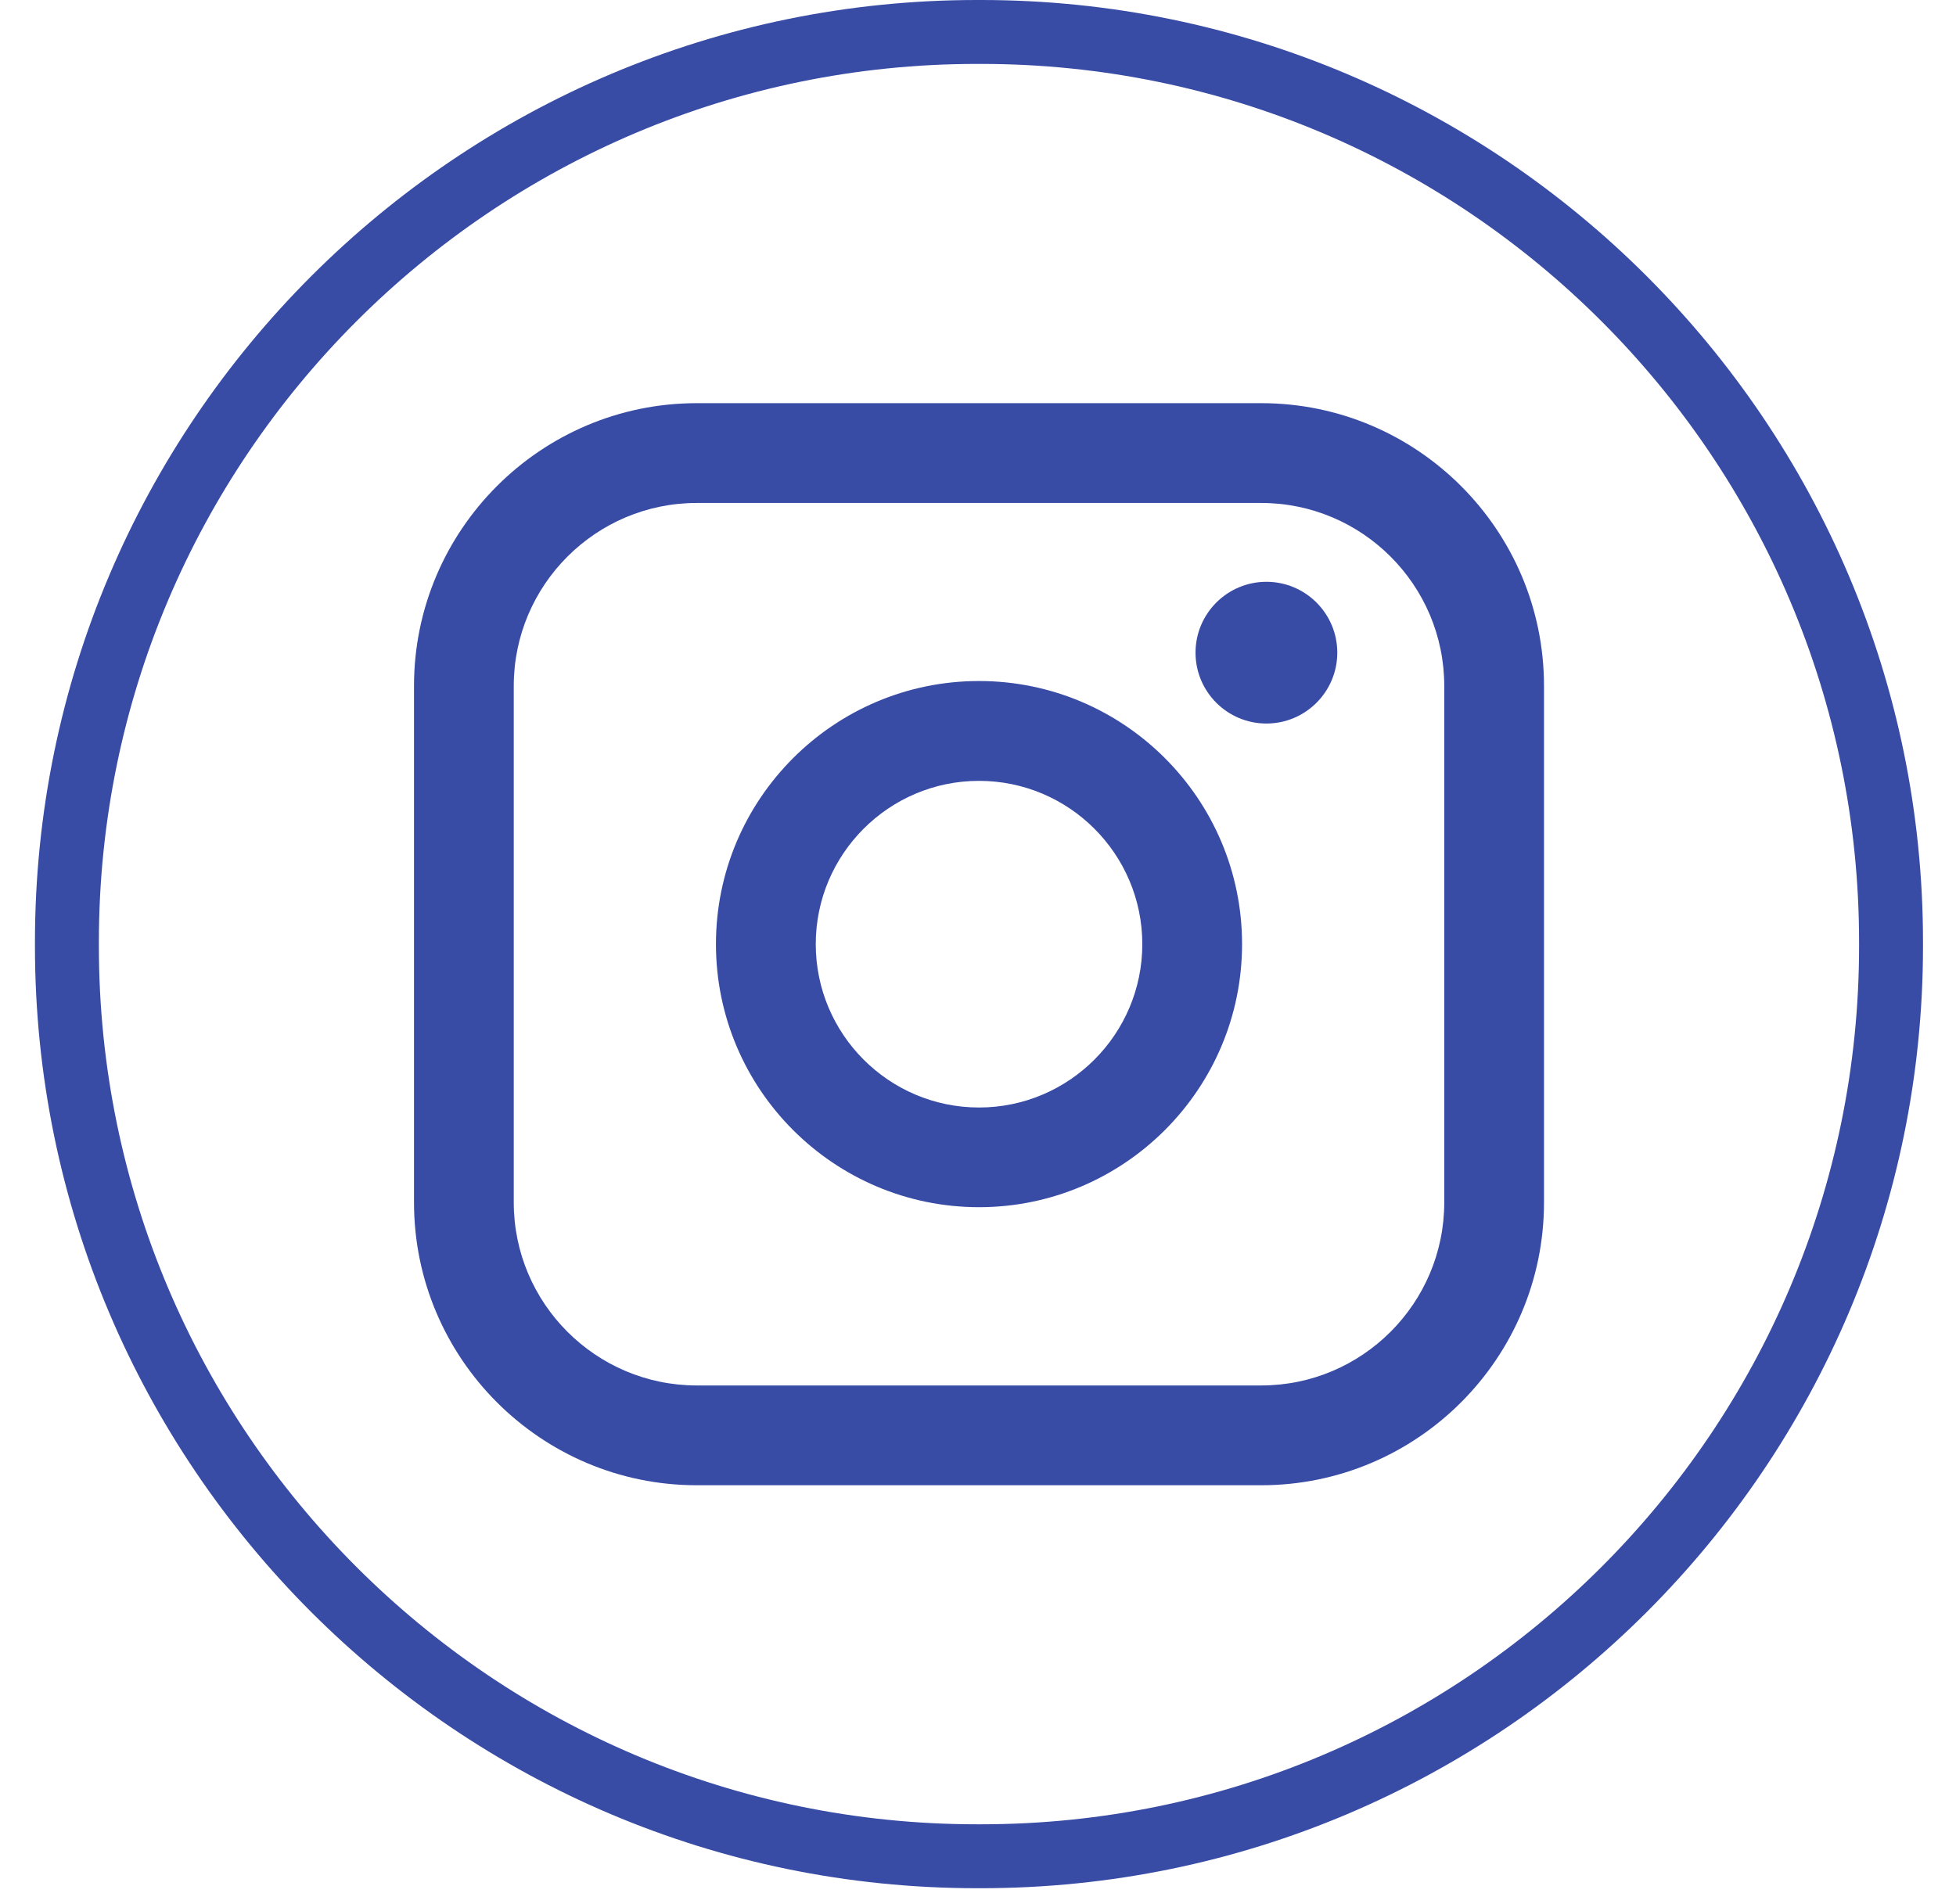 <?xml version="1.0" encoding="UTF-8"?> <svg xmlns="http://www.w3.org/2000/svg" width="38" height="37" viewBox="0 0 38 37" fill="none"><path d="M19.059 36.69H18.979C8.889 36.69 0.679 28.479 0.679 18.386V18.305C0.679 8.212 8.889 0 18.979 0H19.059C29.15 0 37.359 8.212 37.359 18.305V18.386C37.359 28.479 29.15 36.69 19.059 36.69ZM18.979 1.242C9.573 1.242 1.921 8.896 1.921 18.305V18.386C1.921 27.794 9.573 35.448 18.979 35.448H19.059C28.466 35.448 36.117 27.794 36.117 18.386V18.305C36.117 8.896 28.466 1.242 19.059 1.242H18.979Z" fill="#384CA6"></path><path d="M24.502 7.834H13.537C10.508 7.834 8.043 10.299 8.043 13.329V23.364C8.043 26.395 10.508 28.86 13.537 28.86H24.502C27.532 28.86 29.996 26.395 29.996 23.364V13.329C29.996 10.299 27.532 7.834 24.502 7.834ZM9.981 13.329C9.981 11.368 11.576 9.773 13.537 9.773H24.502C26.463 9.773 28.058 11.368 28.058 13.329V23.364C28.058 25.325 26.463 26.921 24.502 26.921H13.537C11.576 26.921 9.981 25.325 9.981 23.364V13.329Z" fill="#384CA6"></path><path d="M19.02 23.457C21.837 23.457 24.13 21.164 24.13 18.345C24.13 15.526 21.838 13.233 19.02 13.233C16.201 13.233 13.909 15.526 13.909 18.345C13.909 21.164 16.201 23.457 19.02 23.457ZM19.02 15.173C20.769 15.173 22.192 16.596 22.192 18.346C22.192 20.096 20.769 21.52 19.02 21.52C17.27 21.52 15.848 20.096 15.848 18.346C15.848 16.596 17.27 15.173 19.02 15.173Z" fill="#384CA6"></path><path d="M24.603 14.059C25.362 14.059 25.98 13.442 25.98 12.682C25.98 11.922 25.363 11.305 24.603 11.305C23.843 11.305 23.226 11.922 23.226 12.682C23.226 13.442 23.843 14.059 24.603 14.059Z" fill="#384CA6"></path></svg> 
